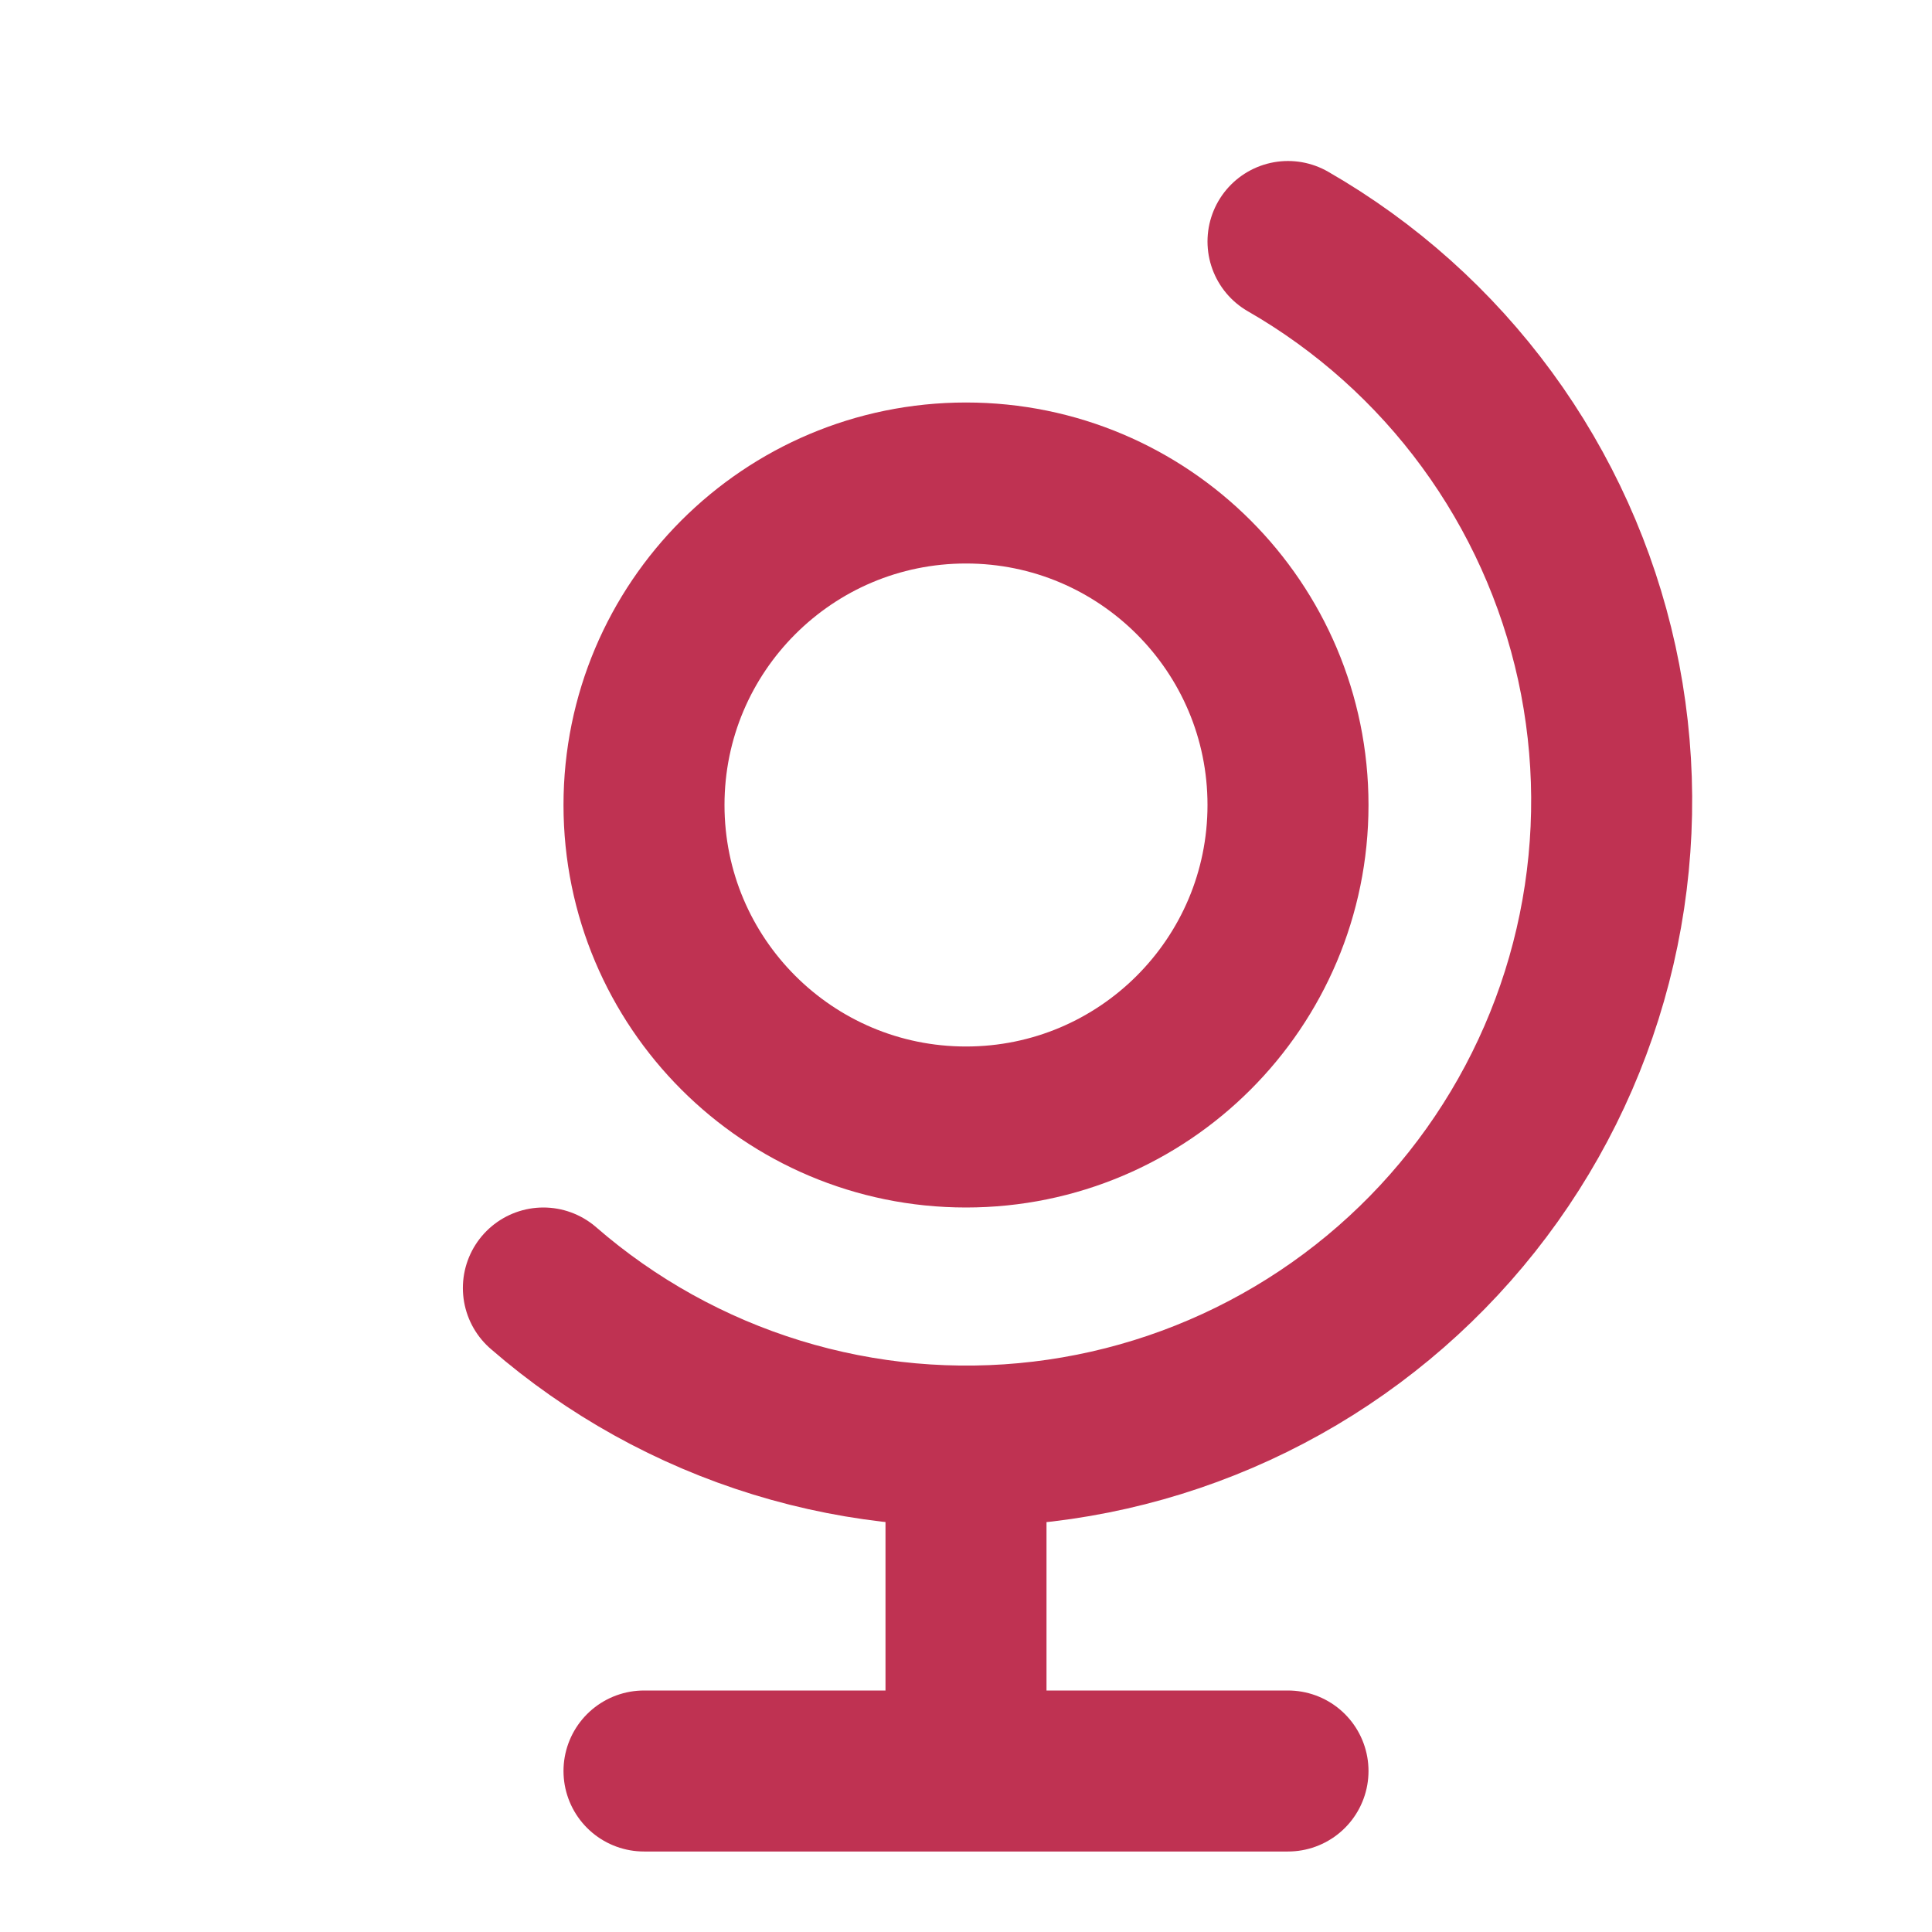 <svg width="48" height="48" viewBox="0 0 48 48" fill="none" xmlns="http://www.w3.org/2000/svg">
<path d="M24 28C28.418 28 32 24.418 32 20C32 15.582 28.418 12 24 12C19.582 12 16 15.582 16 20C16 24.418 19.582 28 24 28Z" stroke="#BF3252" stroke-width="4" stroke-linecap="round" stroke-linejoin="round"/>
<path d="M13.5 32C15.188 33.466 17.164 34.563 19.301 35.22C21.438 35.877 23.688 36.08 25.908 35.815C28.128 35.551 30.268 34.825 32.191 33.684C34.114 32.543 35.777 31.013 37.073 29.191C38.369 27.37 39.27 25.297 39.717 23.107C40.165 20.916 40.149 18.656 39.672 16.472C39.194 14.288 38.264 12.228 36.943 10.425C35.622 8.621 33.938 7.114 32 6M24 36V44M16 44H32" stroke="#BF3252" stroke-width="4" stroke-linecap="round" stroke-linejoin="round"/>
</svg>

